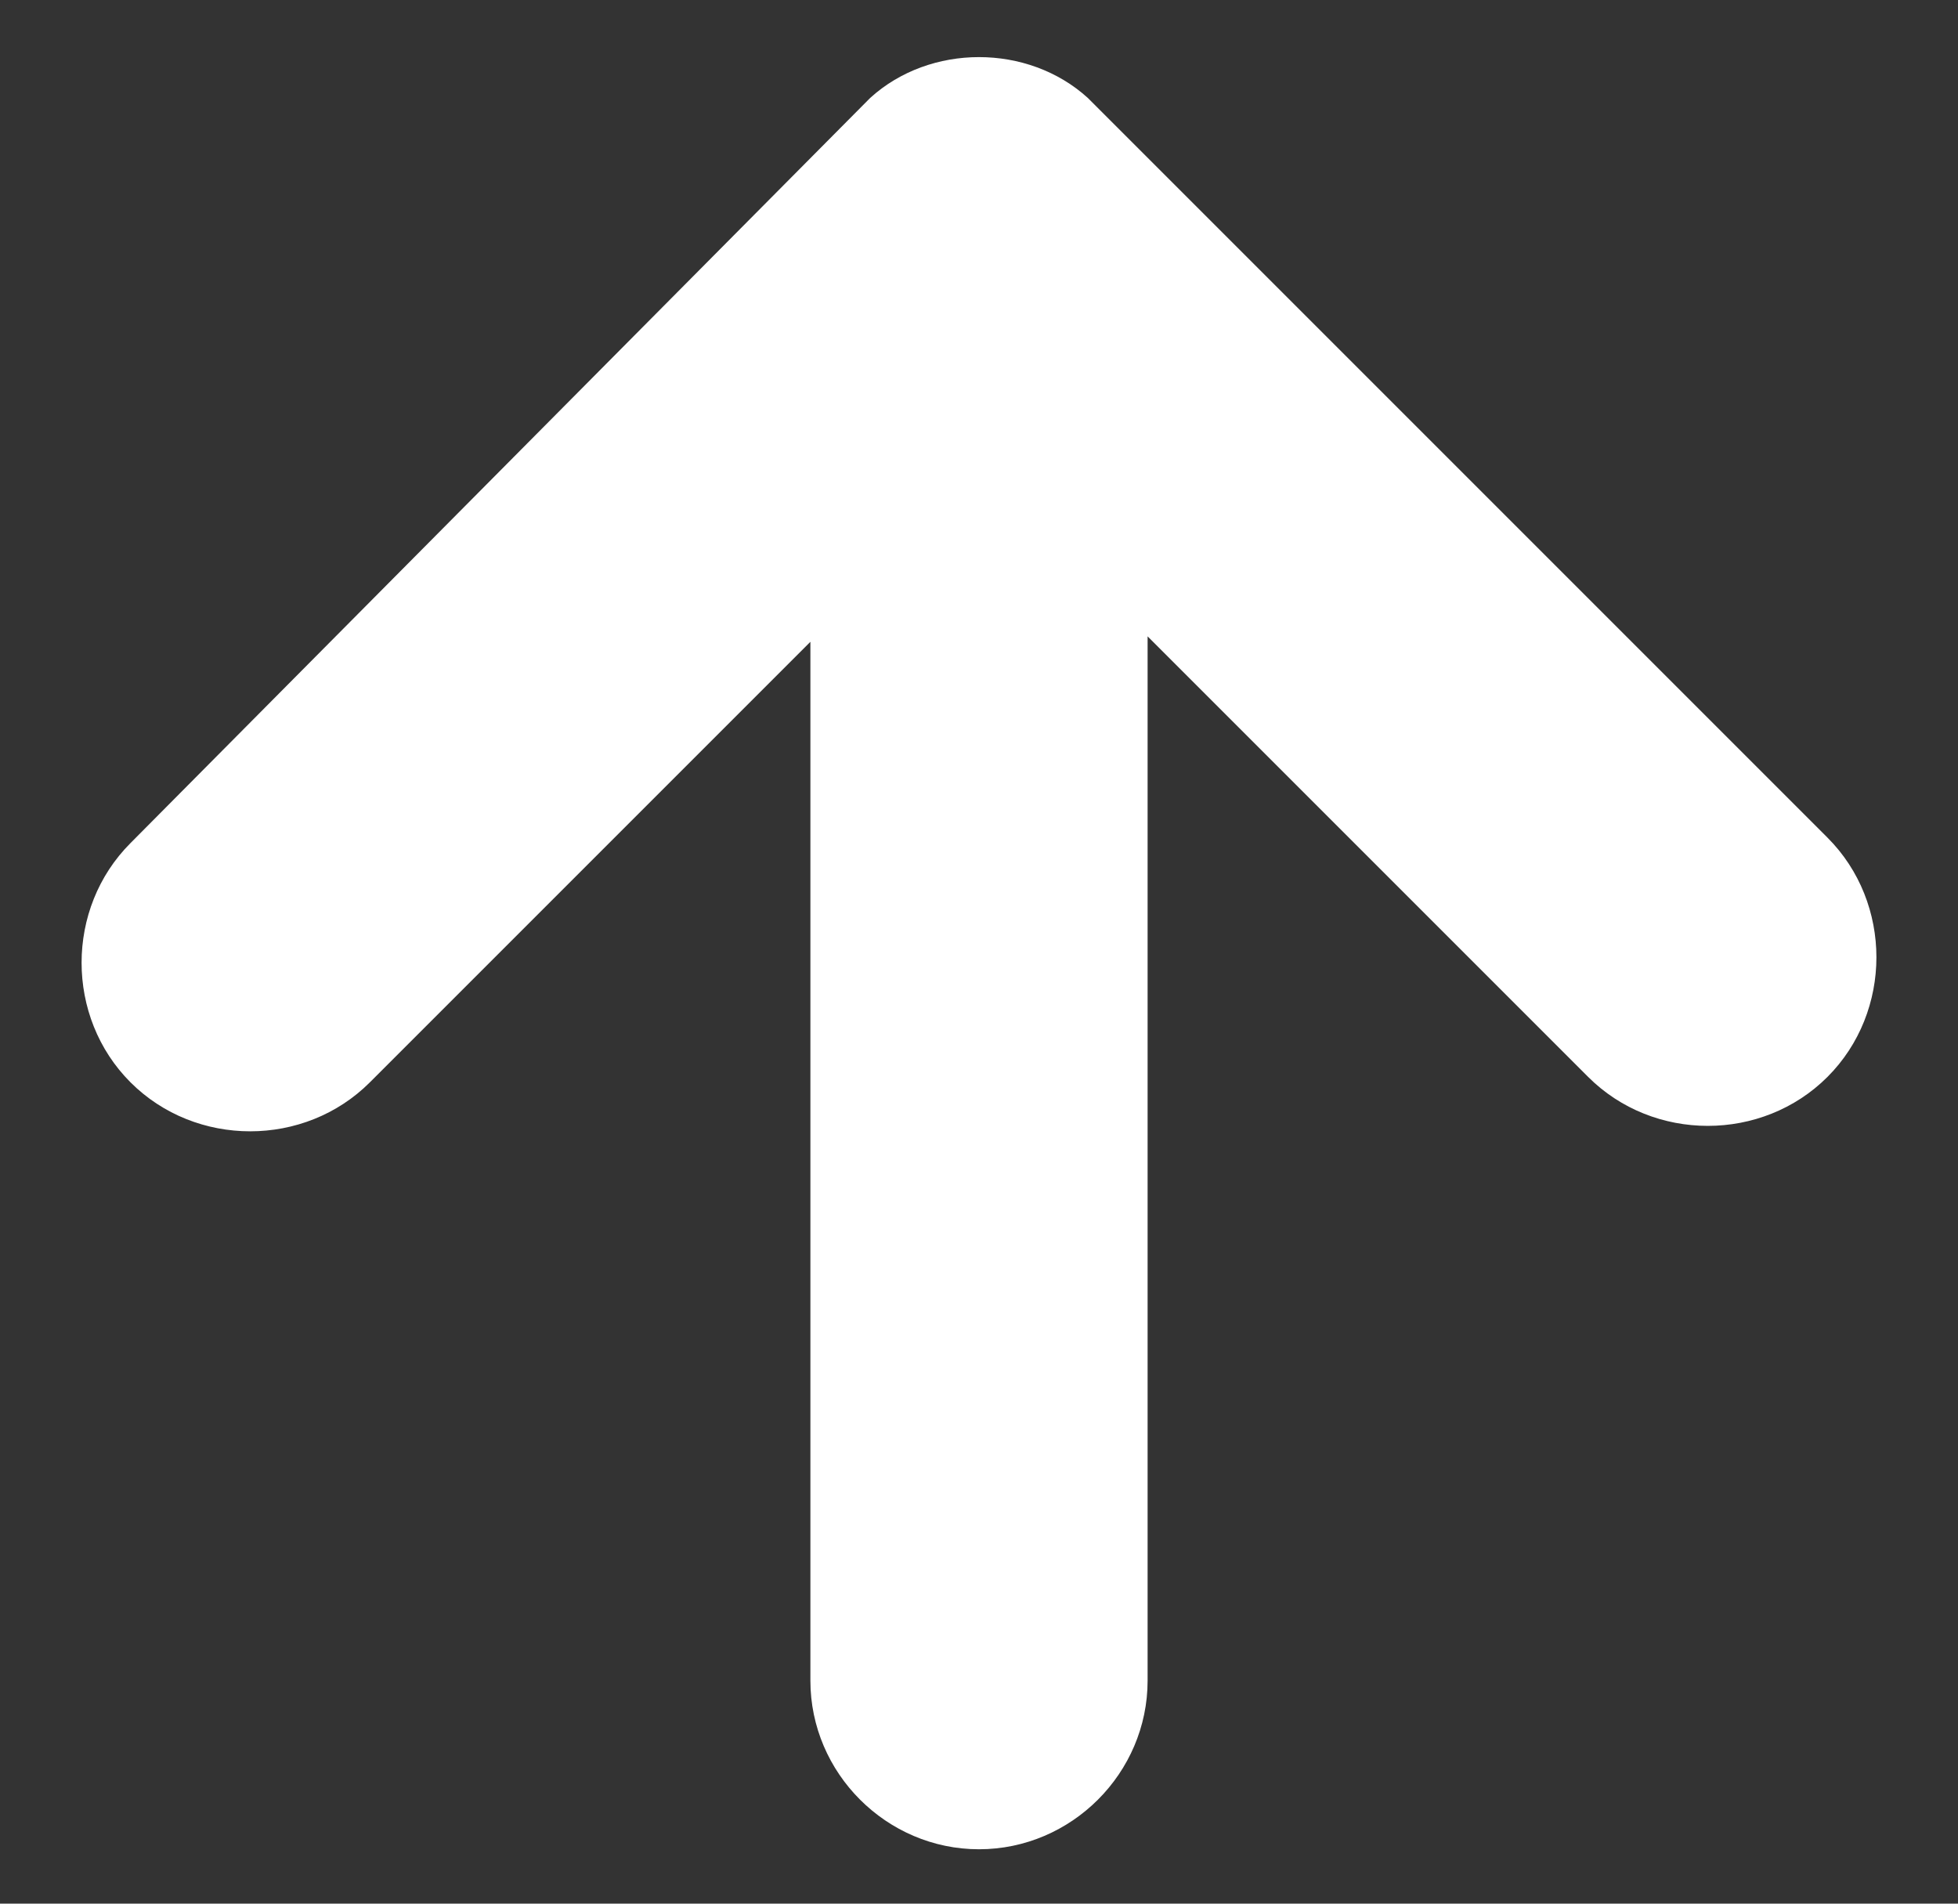 <?xml version="1.0" encoding="utf-8"?>
<!-- Generator: Adobe Illustrator 27.3.1, SVG Export Plug-In . SVG Version: 6.00 Build 0)  -->
<svg version="1.1" id="レイヤー_1" xmlns="http://www.w3.org/2000/svg" xmlns:xlink="http://www.w3.org/1999/xlink" x="0px"
	 y="0px" viewBox="0 0 36 35" style="enable-background:new 0 0 36 35;" xml:space="preserve">
<rect x="0" y="0" width="36" height="35" fill="#333333" stroke="none"/>
<style type="text/css">
	.st0{fill:#E34709;}
	.st1{fill:#FFFFFF;}
</style>
<g>
	<circle class="st0" cx="28.5" cy="93" r="29.5"/>
</g>
<polygon class="st1" points="124,5.9 109.1,-9 94.2,5.9 94.2,15.3 105.8,3.8 105.8,28.2 112.5,28.2 112.5,3.8 124,15.3 "/>
<path class="st1" d="M16,1.8L2.4,15.5c-1.2,1.2-1.2,3.2,0,4.4c1.2,1.2,3.2,1.2,4.4,0l8.1-8.1v19.1c0,1.7,1.4,3.1,3.1,3.1h0
	c1.7,0,3.1-1.4,3.1-3.1V11.7l8.1,8.1c1.2,1.2,3.2,1.2,4.4,0c1.2-1.2,1.2-3.2,0-4.4L20,1.8C18.9,0.8,17.1,0.8,16,1.8z"/>
<polygon class="st1" points="-71.3,-2.6 -84.8,17.3 -76.3,17.3 -76.3,39.9 -66.3,39.9 -66.3,17.3 -57.8,17.3 "/>
</svg>
